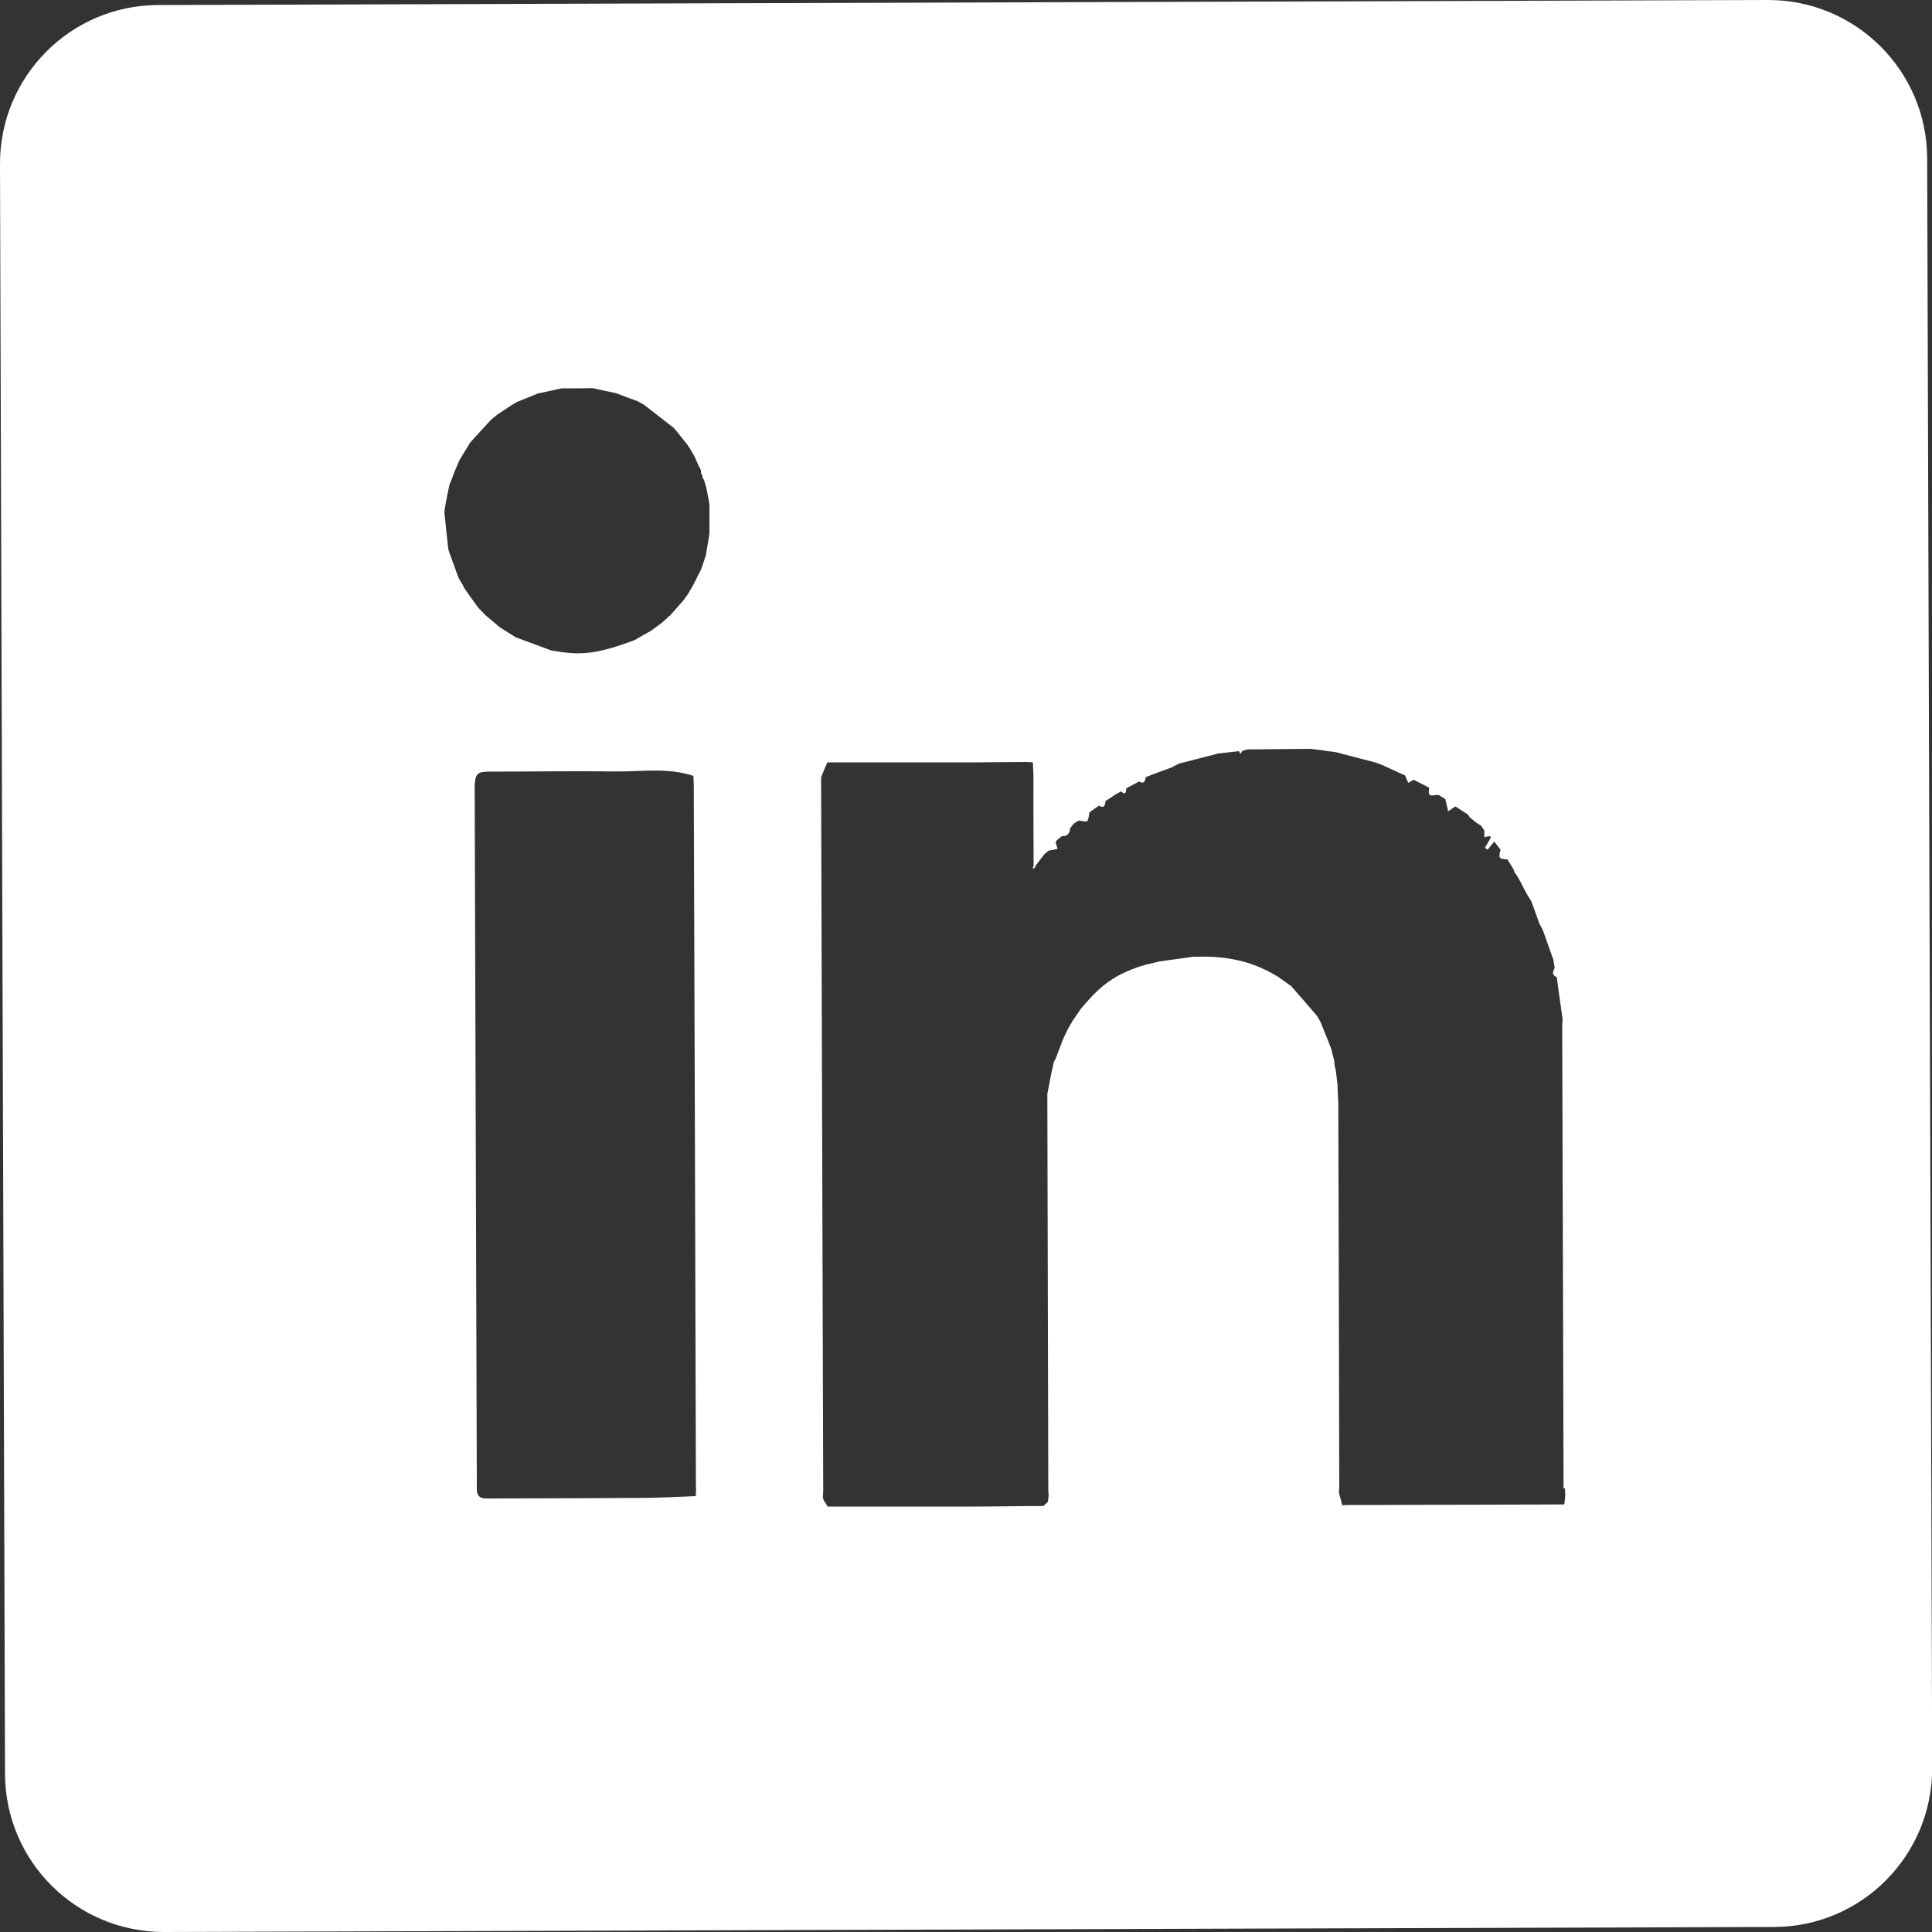 <?xml version="1.0" encoding="UTF-8"?>
<svg id="_レイヤー_2" data-name="レイヤー 2" xmlns="http://www.w3.org/2000/svg" viewBox="0 0 100 100">
  <rect x="0" y="0" width="100" height="100" fill="#333333" stroke="none"/>
  <defs>
    <style>
      .cls-1 {
        fill: #fff;
        stroke-width: 0px;
      }
    </style>
  </defs>
  <g id="images">
    <path id="linkedin" class="cls-1" d="m91.51,0L8.19.26C3.65.27-.01,3.96,0,8.49l.26,83.32c.01,4.54,3.7,8.2,8.24,8.19l83.32-.26c4.54-.01,8.2-3.7,8.19-8.24l-.26-83.32C99.73,3.65,96.04-.01,91.51,0Zm-55.48,76.98c0,.15-.01.3-.02.46-.86.03-1.72.08-2.58.09-2.63.02-5.25.02-7.88.03-.14,0-.28,0-.42,0-.28,0-.44-.15-.45-.43,0-.14,0-.28,0-.42-.04-11.88-.07-23.77-.11-35.65,0-.14,0-.28,0-.42.03-.59.15-.7.73-.7,2.17,0,4.34-.04,6.5-.01,1.36.02,2.75-.22,4.09.23,0,.15.02.3.02.46.04,12.13.08,24.25.11,36.38Zm.69-49.35c-.06.36-.12.72-.18,1.09-.08.25-.16.5-.25.75l-.42.83c-.09.15-.18.31-.27.46-.07.09-.13.19-.2.28-.04.05-.08.1-.12.14-.04.05-.09.1-.13.15h0c-.16.19-.33.37-.49.55-.03,0-.04,0-.05.04-.07.06-.13.12-.2.18,0,0,0,0,0,0-.05.04-.1.09-.15.13-.18.14-.37.27-.55.41-.29.16-.58.33-.86.49-1.03.38-2.07.74-3.2.68-.2-.01-.41-.04-.61-.06-.17-.03-.33-.06-.5-.08-.61-.23-1.22-.45-1.84-.68-.28-.17-.55-.35-.83-.52-.24-.21-.49-.41-.73-.62-.12-.13-.25-.25-.37-.38-.02-.02-.04-.04-.05-.06-.24-.33-.48-.67-.71-1v-.03c-.1-.16-.19-.32-.28-.48-.16-.44-.32-.88-.48-1.32-.02-.06-.03-.12-.05-.18-.07-.64-.14-1.27-.2-1.91.03-.17.05-.33.08-.5.06-.31.12-.61.19-.92.05-.11.09-.22.14-.34.03-.08.06-.17.09-.25.09-.22.19-.44.28-.66.19-.31.37-.61.56-.92.36-.39.72-.79,1.08-1.18l.32-.26c.24-.16.48-.32.72-.48.1-.06.2-.11.29-.17.36-.15.72-.29,1.08-.44.42-.09.83-.18,1.25-.27.06,0,.11,0,.17,0h.5c.31,0,.61,0,.92-.01.42.09.83.18,1.25.27.36.14.72.28,1.09.41.1.06.21.11.31.17.51.4,1.02.79,1.53,1.19l.15.16c.18.23.36.45.54.68h.01c.05.09.1.16.15.23.08.13.15.26.23.39.09.19.17.39.26.58,0,0,.02.02.02.02.02.05.05.1.07.15,0,.06,0,.11.01.17.02.03.04.06.06.09l.03.16s.04.06.06.08c.04.14.08.28.12.41.05.28.11.56.16.83v1.5Zm44.28,49.38c0,.12.01.25.02.37-.02.16-.03.33-.05.49-3.76.01-7.52.02-11.28.03-.07,0-.14.01-.21.02-.06-.22-.12-.45-.18-.67,0-.11.02-.22.02-.33-.01-6.62-.03-13.24-.05-19.86,0-.11-.02-.22-.02-.33l-.02-.58c-.03-.25-.06-.5-.09-.75l-.06-.25-.02-.25c-.05-.2-.1-.39-.15-.59l-.19-.5c-.13-.31-.25-.62-.38-.93-.06-.11-.12-.22-.19-.32-.44-.51-.88-1.02-1.32-1.52,0,0-.02.02-.02.02l.02-.02c-.23-.16-.46-.33-.69-.49-.05-.03-.11-.06-.16-.09-1.21-.72-2.54-.98-3.94-.94-.09,0-.18,0-.27,0-.58.08-1.16.16-1.74.24l-.75.18c-.96.27-1.82.7-2.53,1.4-.05.05-.1.09-.15.14-.14.15-.27.3-.41.45h0c-.07.08-.14.17-.22.25-.15.21-.29.43-.44.64-.09.15-.17.3-.26.45-.09.18-.17.36-.26.55-.11.29-.22.58-.33.87-.02.06-.05.11-.07.17l-.06.09c-.04.19-.08.39-.13.58-.07.36-.14.73-.21,1.09.02,6.84.03,13.68.05,20.53,0,.08.01.17.02.25l-.04.33c-.08.07-.15.15-.23.22-1.2,0-2.41.03-3.61.03-2.52,0-5.04,0-7.56,0l-.19-.3c-.02-.05-.04-.11-.06-.16,0-.12.02-.25.02-.37-.04-12.25-.07-24.5-.11-36.75,0-.06,0-.11,0-.17.1-.25.2-.49.31-.74v-.03c2.57,0,5.14,0,7.72,0,.87,0,1.75-.02,2.62-.02l.31.02.03.66c0,1.56,0,3.11.01,4.67,0,.03-.02.06-.03.09,0,.03,0,.07,0,.1.03-.03.07-.05.1-.08l.03-.09c.15-.2.31-.4.46-.6h0s.21-.18.21-.18c.16-.03.31-.06.47-.09-.03-.11-.07-.22-.1-.33.02-.04.03-.08.05-.11h0c.09-.08.18-.15.27-.22.29.01.41-.14.43-.41.06-.08.12-.15.18-.23.06-.04.11-.08.17-.12h0s0,0,0,0c0,0,0,0,0,0h0s.07-.03.11-.05c.14.01.36.09.42.03.09-.1.08-.3.12-.45.16-.12.33-.24.49-.35.28.16.32-.02.34-.24.05-.03.11-.07.16-.1.06-.04.11-.07.17-.11.06-.04.12-.08.17-.12.06-.03.11-.06.17-.09.04-.03.09-.05.13-.08.26.23.26.01.28-.16.22-.12.44-.23.66-.35.2.12.3.05.33-.17,0-.02.01-.04.02-.06,0,0,0,0,0,0h0s0,0,0,0c.38-.15.77-.29,1.15-.43.06-.02.11-.04.17-.06.02-.02.04-.03.07-.03.03-.02.06-.04.09-.06.08-.04.17-.08.25-.12.67-.17,1.35-.35,2.02-.52l1.07-.12s.04.09.07.14l.1-.15c.09-.03.17-.05.26-.08,1.08-.01,2.17-.02,3.25-.03.2.02.41.05.61.07.13.02.25.04.38.06.09,0,.17.02.26.03.06.01.11.02.17.03l.24.07,1.74.45c.11.04.23.09.34.13.39.18.78.36,1.18.54.05.13.11.26.16.38l.28-.16c.27.14.53.27.8.41,0,.02,0,.04,0,.06-.11.56.32.25.52.33.11.07.21.14.32.2.05.2.09.4.15.63.18-.12.27-.19.37-.25.19.12.37.24.56.36.03.02.06.04.09.06.03.05.06.09.09.14.11.09.22.18.33.27.09.06.17.11.26.17,0,0,0,0,0,0h0s0,0,0,0c.06.08.11.17.17.25,0,.11,0,.23,0,.34.09-.02.18-.04.28-.05.02.02.04.04.06.06-.1.18-.2.36-.31.54.05.03.1.07.14.1.11-.14.23-.28.34-.42.11.14.22.28.33.42-.12.44-.09.48.35.5.1.16.2.32.3.48.03.07.06.13.08.2.03.05.07.1.11.15.07.12.13.23.2.35.05.09.09.19.14.28.07.13.14.26.21.39l.18.28s.04.09.06.14c.13.35.25.71.38,1.06l.14.26s.03.05.04.08c.05.14.1.28.15.42.02.06.04.11.06.17.11.31.22.62.33.93.02.14.05.29.07.43-.1.19-.16.37.11.48.01.08.02.17.03.25.09.64.18,1.28.27,1.92,0,.12-.02.25-.02.37.02,7.98.05,15.97.07,23.95Z"/>
  </g>
</svg>